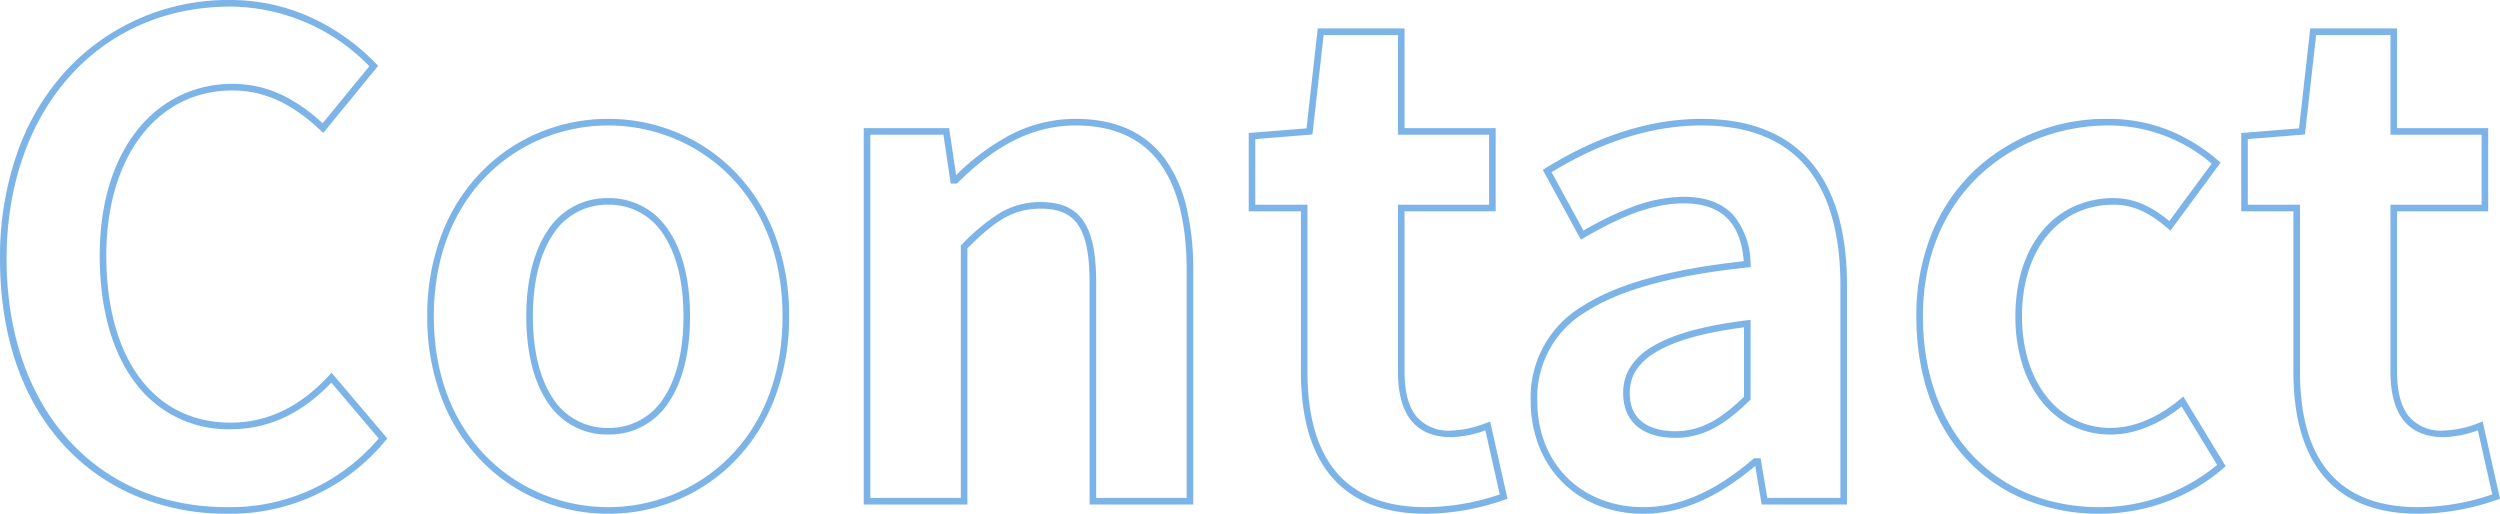 <svg xmlns="http://www.w3.org/2000/svg" width="378.587" height="77.8" viewBox="0 0 378.587 77.8">
  <path id="Contact" d="M371.1,1.9c-6.5,0-11.407-2.019-14.579-6-2.867-3.6-4.321-8.814-4.321-15.5V-43.9h-7.9V-55.761l8.749-.7,1.7-15.135H367.9v15.1h13.8v12.6H367.9v24.3c0,3.039.609,5.321,1.811,6.782A6.4,6.4,0,0,0,375-10.7a15.812,15.812,0,0,0,5.314-1.164l.545-.218L383.487-.369l-.429.143A36.513,36.513,0,0,1,371.1,1.9ZM345.3-44.9h7.9v25.3C353.2-6,359.222.9,371.1.9a35.072,35.072,0,0,0,11.213-1.933l-2.175-9.7A16.368,16.368,0,0,1,375-9.7c-5.375,0-8.1-3.331-8.1-9.9V-44.9h13.8V-55.5H366.9V-70.6H355.647l-1.7,15.065-8.651.7ZM322.9,1.9A29.676,29.676,0,0,1,311.911-.113a25.164,25.164,0,0,1-8.832-5.863C297.859-11.343,295.1-18.959,295.1-28a33.016,33.016,0,0,1,2.369-12.631,27.312,27.312,0,0,1,6.385-9.405A29.169,29.169,0,0,1,324.2-57.9a24.519,24.519,0,0,1,9.391,1.825,27.083,27.083,0,0,1,7.234,4.494l.354.3-7.6,10.308-.409-.35C330.247-43.829,327.8-44.9,325-44.9c-8.314,0-13.9,6.792-13.9,16.9,0,9.95,5.51,16.9,13.4,16.9,4.424,0,8.195-2.384,10.579-4.383l.446-.374L341.946-5.3l-.318.277A27.86,27.86,0,0,1,332.566.234,29.366,29.366,0,0,1,322.9,1.9Zm1.3-58.8c-13.964,0-28.1,9.927-28.1,28.9C296.1-10.714,306.87.9,322.9.9a27.9,27.9,0,0,0,17.752-6.4l-5.38-8.845c-2.524,2.019-6.32,4.249-10.772,4.249a13.236,13.236,0,0,1-5.763-1.277,13.328,13.328,0,0,1-4.574-3.631,17.009,17.009,0,0,1-2.992-5.649A24.185,24.185,0,0,1,310.1-28c0-5.257,1.414-9.738,4.09-12.957a13.457,13.457,0,0,1,4.721-3.654A14.389,14.389,0,0,1,325-45.9c2.886,0,5.5,1.075,8.414,3.474l6.406-8.693A24,24,0,0,0,324.2-56.9ZM253.8,1.9a18.678,18.678,0,0,1-7-1.294,15.71,15.71,0,0,1-5.408-3.594,15.924,15.924,0,0,1-3.471-5.43A18.706,18.706,0,0,1,236.7-15.2a16.012,16.012,0,0,1,7.9-14.371c5.178-3.329,13.152-5.547,24.365-6.775-.462-5.889-3.433-8.754-9.069-8.754-5.343,0-10.439,2.515-15.15,5.233l-.443.256-5.772-10.564.4-.25c7.985-4.96,15.946-7.475,23.664-7.475,7.206,0,12.741,2.169,16.453,6.447C282.734-47.209,284.6-40.9,284.6-32.7V.5H271.676L270.7-5.346C264.916-.471,259.383,1.9,253.8,1.9Zm6.1-48c3.382,0,5.957,1,7.653,2.961A11.784,11.784,0,0,1,270-35.927l.026.474-.472.05c-11.306,1.2-19.29,3.384-24.407,6.673A15.076,15.076,0,0,0,237.7-15.2c0,9.479,6.621,16.1,16.1,16.1,5.438,0,10.86-2.381,16.575-7.28l.14-.12h1.008l1,6H283.6V-32.7c0-7.952-1.784-14.041-5.3-18.1s-8.794-6.1-15.7-6.1c-7.4,0-15.045,2.381-22.734,7.077l4.828,8.836a49.859,49.859,0,0,1,7.331-3.556A22.392,22.392,0,0,1,259.9-46.1Zm-39.1,48c-6.5,0-11.406-2.019-14.579-6-2.867-3.6-4.321-8.814-4.321-15.5V-43.9H194V-55.761l8.749-.7,1.7-15.135H217.6v15.1h13.8v12.6H217.6v24.3c0,3.039.609,5.321,1.811,6.782A6.4,6.4,0,0,0,224.7-10.7a15.812,15.812,0,0,0,5.314-1.164l.545-.218L233.187-.369l-.429.143A36.513,36.513,0,0,1,220.8,1.9ZM195-44.9h7.9v25.3C202.9-6,208.922.9,220.8.9a35.072,35.072,0,0,0,11.213-1.933l-2.175-9.7A16.368,16.368,0,0,1,224.7-9.7c-5.375,0-8.1-3.331-8.1-9.9V-44.9h13.8V-55.5H216.6V-70.6H205.347l-1.7,15.065-8.651.7ZM97,1.9A27.011,27.011,0,0,1,86.7-.116a26.289,26.289,0,0,1-8.756-5.858,27.659,27.659,0,0,1-6.076-9.4A34.331,34.331,0,0,1,69.6-28a34.331,34.331,0,0,1,2.269-12.624,27.658,27.658,0,0,1,6.076-9.4A26.289,26.289,0,0,1,86.7-55.884,27.011,27.011,0,0,1,97-57.9a27.011,27.011,0,0,1,10.3,2.016,26.289,26.289,0,0,1,8.756,5.858,27.658,27.658,0,0,1,6.076,9.4A34.331,34.331,0,0,1,124.4-28a34.331,34.331,0,0,1-2.269,12.624,27.658,27.658,0,0,1-6.076,9.4A26.289,26.289,0,0,1,107.3-.116,27.011,27.011,0,0,1,97,1.9Zm0-58.8c-13.119,0-26.4,9.927-26.4,28.9S83.881.9,97,.9,123.4-9.027,123.4-28,110.119-56.9,97-56.9ZM39.3,1.9A35.449,35.449,0,0,1,25.926-.616,31.2,31.2,0,0,1,14.976-8.042C8.384-14.956,4.9-24.866,4.9-36.7A47.512,47.512,0,0,1,7.676-53.214a35.928,35.928,0,0,1,7.548-12.329A33.4,33.4,0,0,1,39.8-75.9a29.365,29.365,0,0,1,12.791,2.924,32.446,32.446,0,0,1,9.27,6.73l.307.32L53.846-55.767l-.39-.37C49.09-60.273,44.846-62.2,40.1-62.2,28.676-62.2,21-52.153,21-37.2c0,15.606,7.2,25.3,18.8,25.3,5.579,0,10.464-2.336,14.934-7.141l.383-.412L63.557-9.5l-.278.324A30.4,30.4,0,0,1,39.3,1.9Zm.5-76.8C19.84-74.9,5.9-59.192,5.9-36.7S19.322.9,39.3.9A29.4,29.4,0,0,0,62.241-9.5L55.08-17.951C50.514-13.208,45.511-10.9,39.8-10.9a17.46,17.46,0,0,1-14.436-7.061C21.855-22.592,20-29.244,20-37.2c0-7.764,1.974-14.342,5.709-19.024A18.494,18.494,0,0,1,32.094-61.4,18.151,18.151,0,0,1,40.1-63.2a17.257,17.257,0,0,1,7.745,1.8,24.962,24.962,0,0,1,5.907,4.17l7.079-8.642A29.594,29.594,0,0,0,39.8-74.9ZM185.6.5H169.9V-33.1c0-4.271-.571-7.076-1.8-8.826-1.135-1.62-2.915-2.374-5.6-2.374-4.28,0-7.013,1.938-11.1,6.007V.5H135.7v-57h12.931l1.058,7.117a35.258,35.258,0,0,1,7.762-5.858A21.44,21.44,0,0,1,167.8-57.9c6.039,0,10.611,2.075,13.592,6.168a20.5,20.5,0,0,1,3.192,7.249A40.8,40.8,0,0,1,185.6-34.9Zm-14.7-1h13.7V-34.9c0-7.118-1.351-12.583-4.017-16.243C177.8-54.963,173.5-56.9,167.8-56.9c-7.988,0-13.735,4.627-17.85,8.657l-.146.143h-.935l-1.1-7.4H136.7v55h13.7V-38.707l.146-.146a30.362,30.362,0,0,1,5.713-4.765A11.855,11.855,0,0,1,162.5-45.3c3.043,0,5.083.89,6.422,2.8,1.349,1.926,1.978,4.913,1.978,9.4Zm87.7-9.1c-5.021,0-7.9-2.478-7.9-6.8a7.265,7.265,0,0,1,1-3.766,9.573,9.573,0,0,1,3.245-3.145c3.075-1.92,7.815-3.256,14.491-4.085l.562-.07v12.077l-.151.147C266.366-11.855,263.12-9.6,258.6-9.6ZM269-26.332c-6.232.814-10.659,2.081-13.523,3.869-2.542,1.587-3.777,3.571-3.777,6.063,0,5.046,4.323,5.8,6.9,5.8,4.119,0,7.149-2.077,10.4-5.212ZM97-10.1a10.666,10.666,0,0,1-9.215-4.947C85.7-18.159,84.6-22.638,84.6-28c0-5.325,1.1-9.79,3.184-12.915A10.664,10.664,0,0,1,97-45.9a10.664,10.664,0,0,1,9.216,4.985C108.3-37.79,109.4-33.325,109.4-28c0,5.362-1.1,9.841-3.185,12.953A10.666,10.666,0,0,1,97-10.1Zm0-34.8a9.7,9.7,0,0,0-8.384,4.54C86.643-37.4,85.6-33.126,85.6-28c0,5.163,1.043,9.45,3.016,12.4A9.705,9.705,0,0,0,97-11.1a9.705,9.705,0,0,0,8.384-4.5c1.973-2.947,3.016-7.234,3.016-12.4,0-5.126-1.043-9.4-3.016-12.36A9.7,9.7,0,0,0,97-44.9Z" transform="translate(-4.9 75.9)" fill="#7db4e8"/>
</svg>
